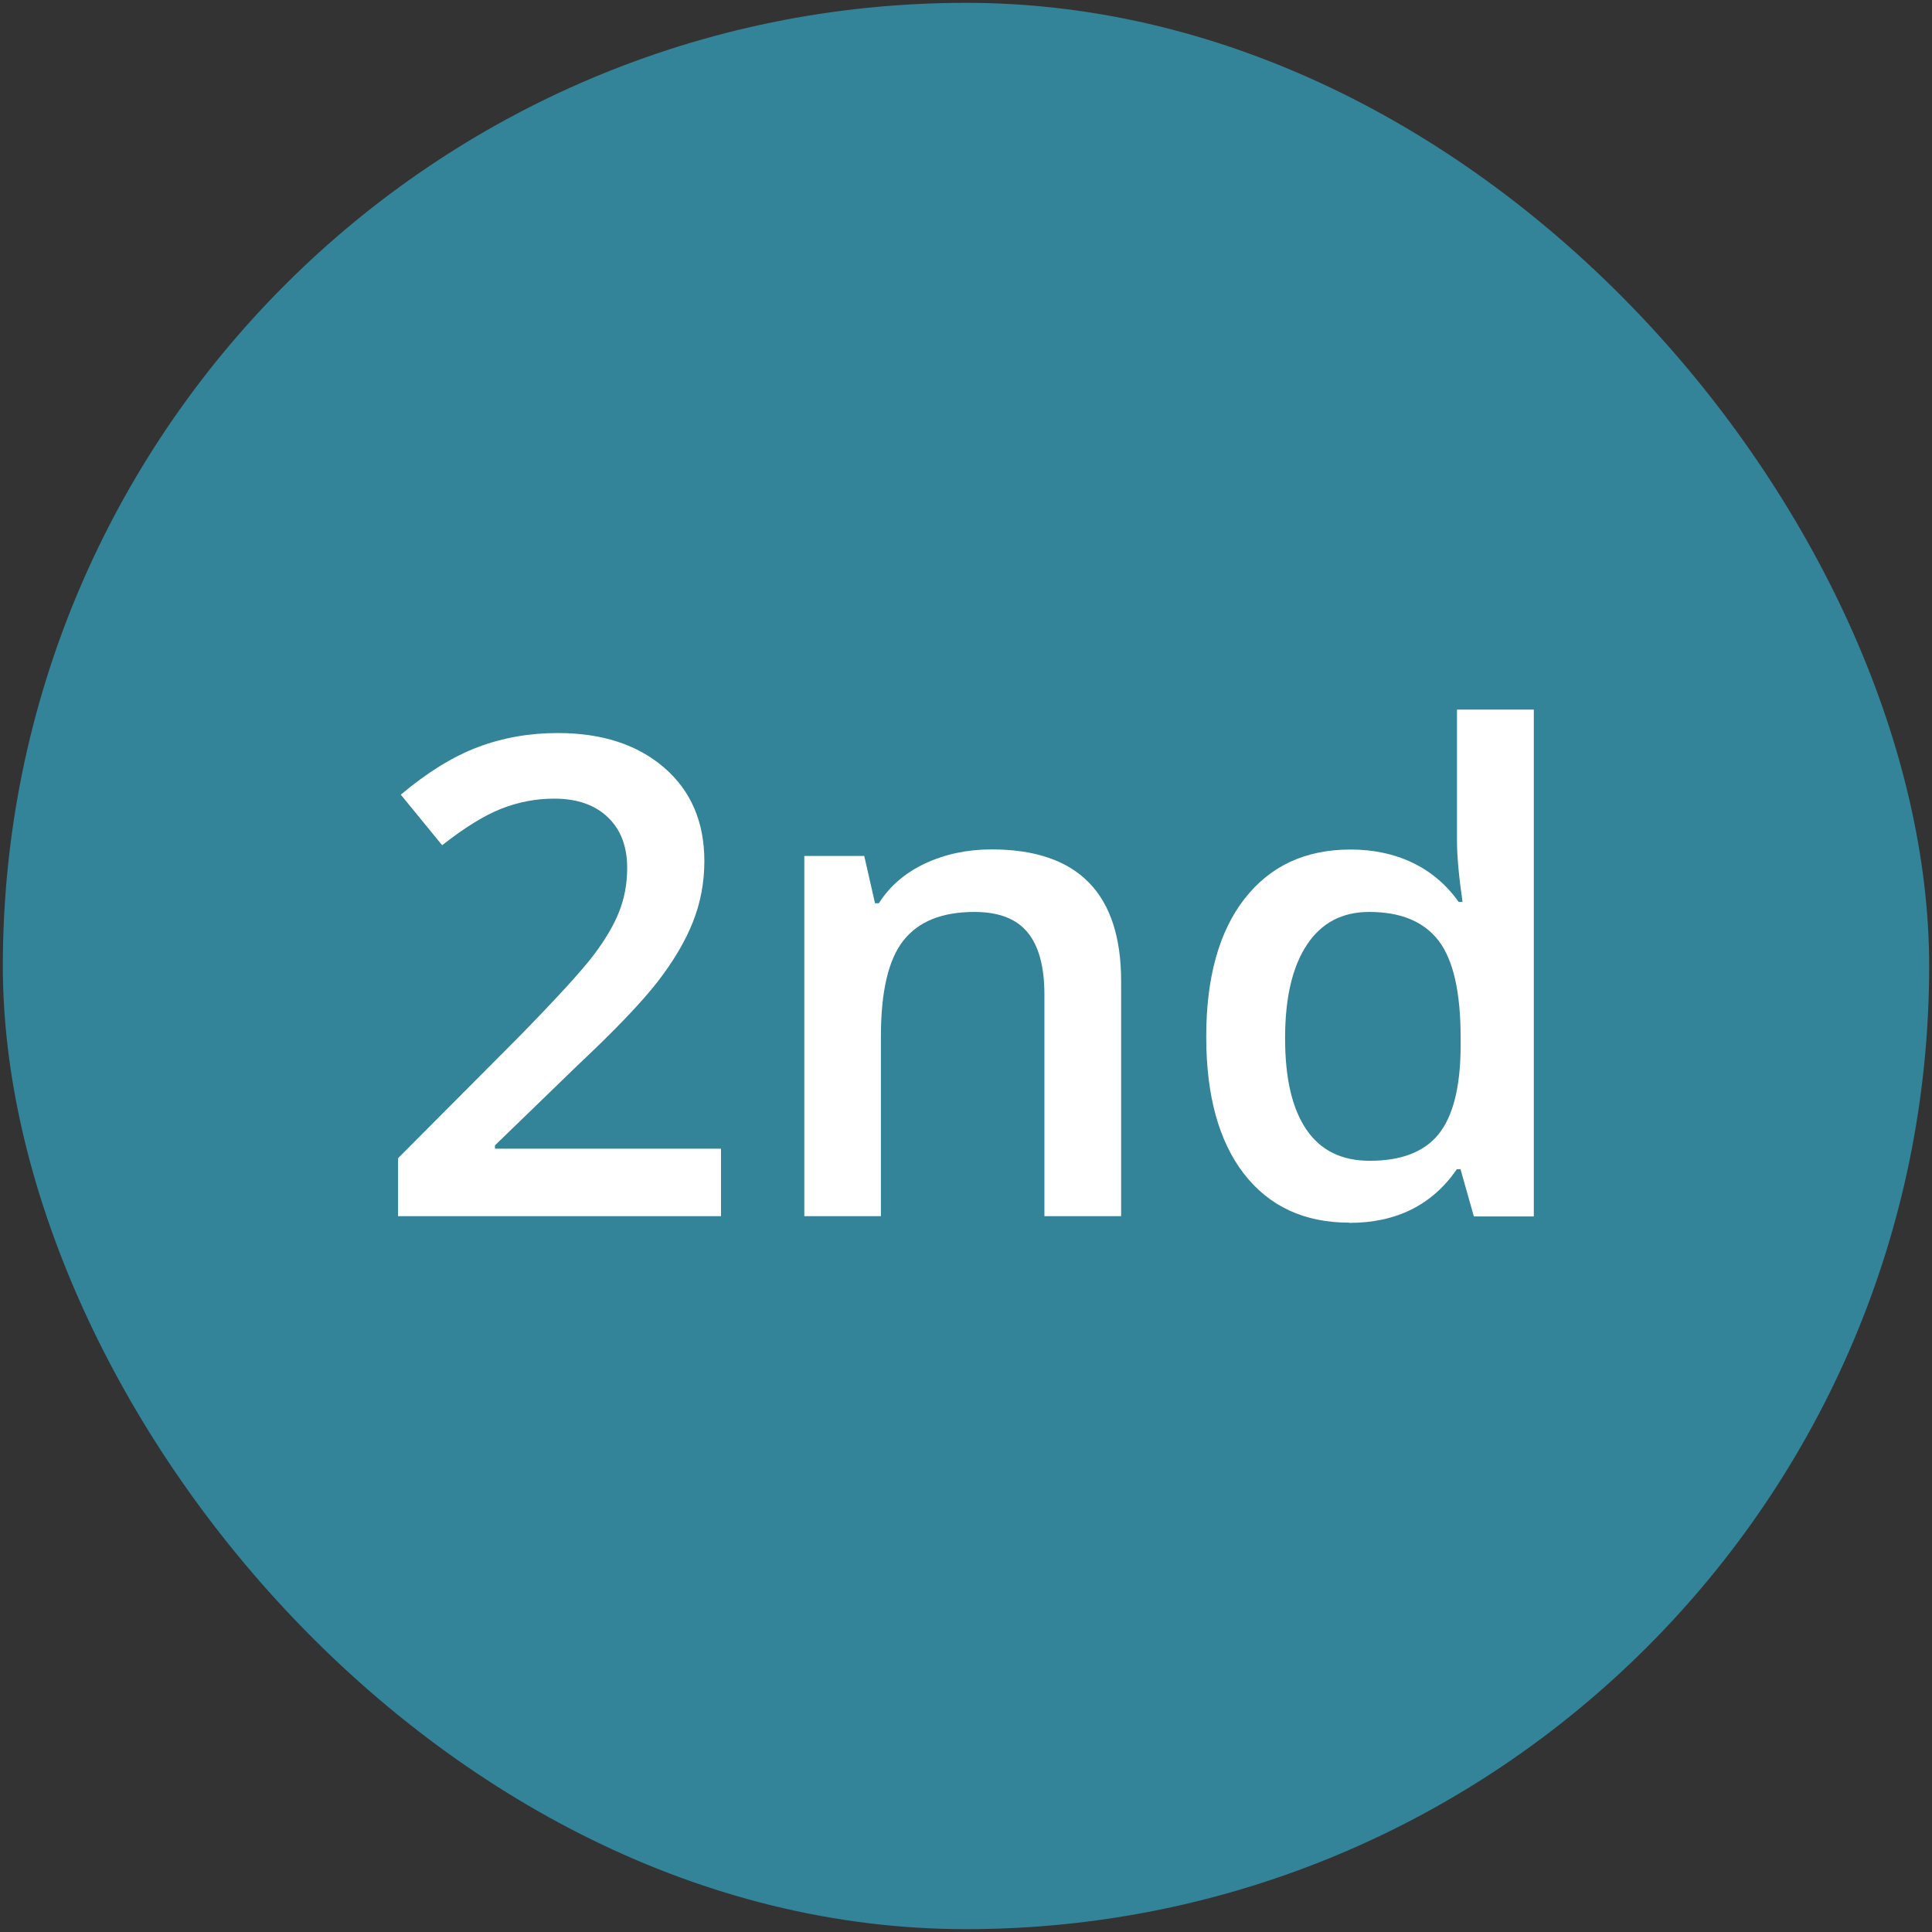 <?xml version="1.0" encoding="UTF-8"?>
<svg xmlns="http://www.w3.org/2000/svg" id="Layer_1" data-name="Layer 1" viewBox="0 0 170.5 170.5">
  <rect x="0" y="0" width="170.5" height="170.5" fill="#333333" stroke="none"/>
  <defs>
    <style>
      .cls-1 {
        fill: #fff;
      }

      .cls-2 {
        fill: #338399;
      }
    </style>
  </defs>
  <rect class="cls-2" x=".25" y=".25" width="170" height="170" rx="85" ry="85"></rect>
  <g>
    <path class="cls-1" d="M63.62,107.33h-28.49v-5.12l10.84-10.89c3.2-3.28,5.32-5.6,6.37-6.97,1.04-1.37,1.81-2.66,2.29-3.87.48-1.21.72-2.5.72-3.88,0-1.9-.57-3.39-1.71-4.48-1.14-1.09-2.72-1.64-4.73-1.64-1.61,0-3.17.3-4.67.89-1.5.59-3.24,1.67-5.22,3.22l-3.65-4.46c2.34-1.97,4.61-3.37,6.81-4.2s4.55-1.24,7.04-1.24c3.91,0,7.04,1.02,9.4,3.06,2.36,2.04,3.54,4.79,3.54,8.24,0,1.9-.34,3.7-1.02,5.4-.68,1.71-1.72,3.46-3.13,5.28-1.41,1.81-3.75,4.26-7.03,7.34l-7.3,7.07v.29h19.95v5.95Z"></path>
    <path class="cls-1" d="M98.95,107.33h-6.78v-19.55c0-2.45-.49-4.28-1.48-5.49-.99-1.21-2.55-1.81-4.7-1.81-2.86,0-4.94.84-6.27,2.53s-1.98,4.51-1.98,8.48v15.84h-6.76v-31.79h5.29l.95,4.17h.34c.96-1.51,2.32-2.68,4.08-3.51,1.76-.82,3.72-1.24,5.86-1.24,7.63,0,11.44,3.88,11.44,11.64v20.73Z"></path>
    <path class="cls-1" d="M119.07,107.9c-3.97,0-7.06-1.44-9.29-4.31-2.22-2.87-3.33-6.91-3.33-12.1s1.12-9.27,3.38-12.17,5.37-4.35,9.36-4.35,7.36,1.54,9.54,4.63h.34c-.33-2.28-.49-4.08-.49-5.4v-11.58h6.78v44.73h-5.29l-1.18-4.17h-.32c-2.17,3.16-5.34,4.74-9.51,4.74ZM120.88,102.44c2.78,0,4.8-.78,6.07-2.34,1.26-1.56,1.92-4.1,1.95-7.6v-.95c0-4-.65-6.85-1.95-8.54-1.3-1.69-3.34-2.53-6.12-2.53-2.38,0-4.21.96-5.49,2.89s-1.93,4.67-1.93,8.24.62,6.21,1.87,8.06c1.25,1.85,3.11,2.77,5.61,2.77Z"></path>
  </g>
</svg>
